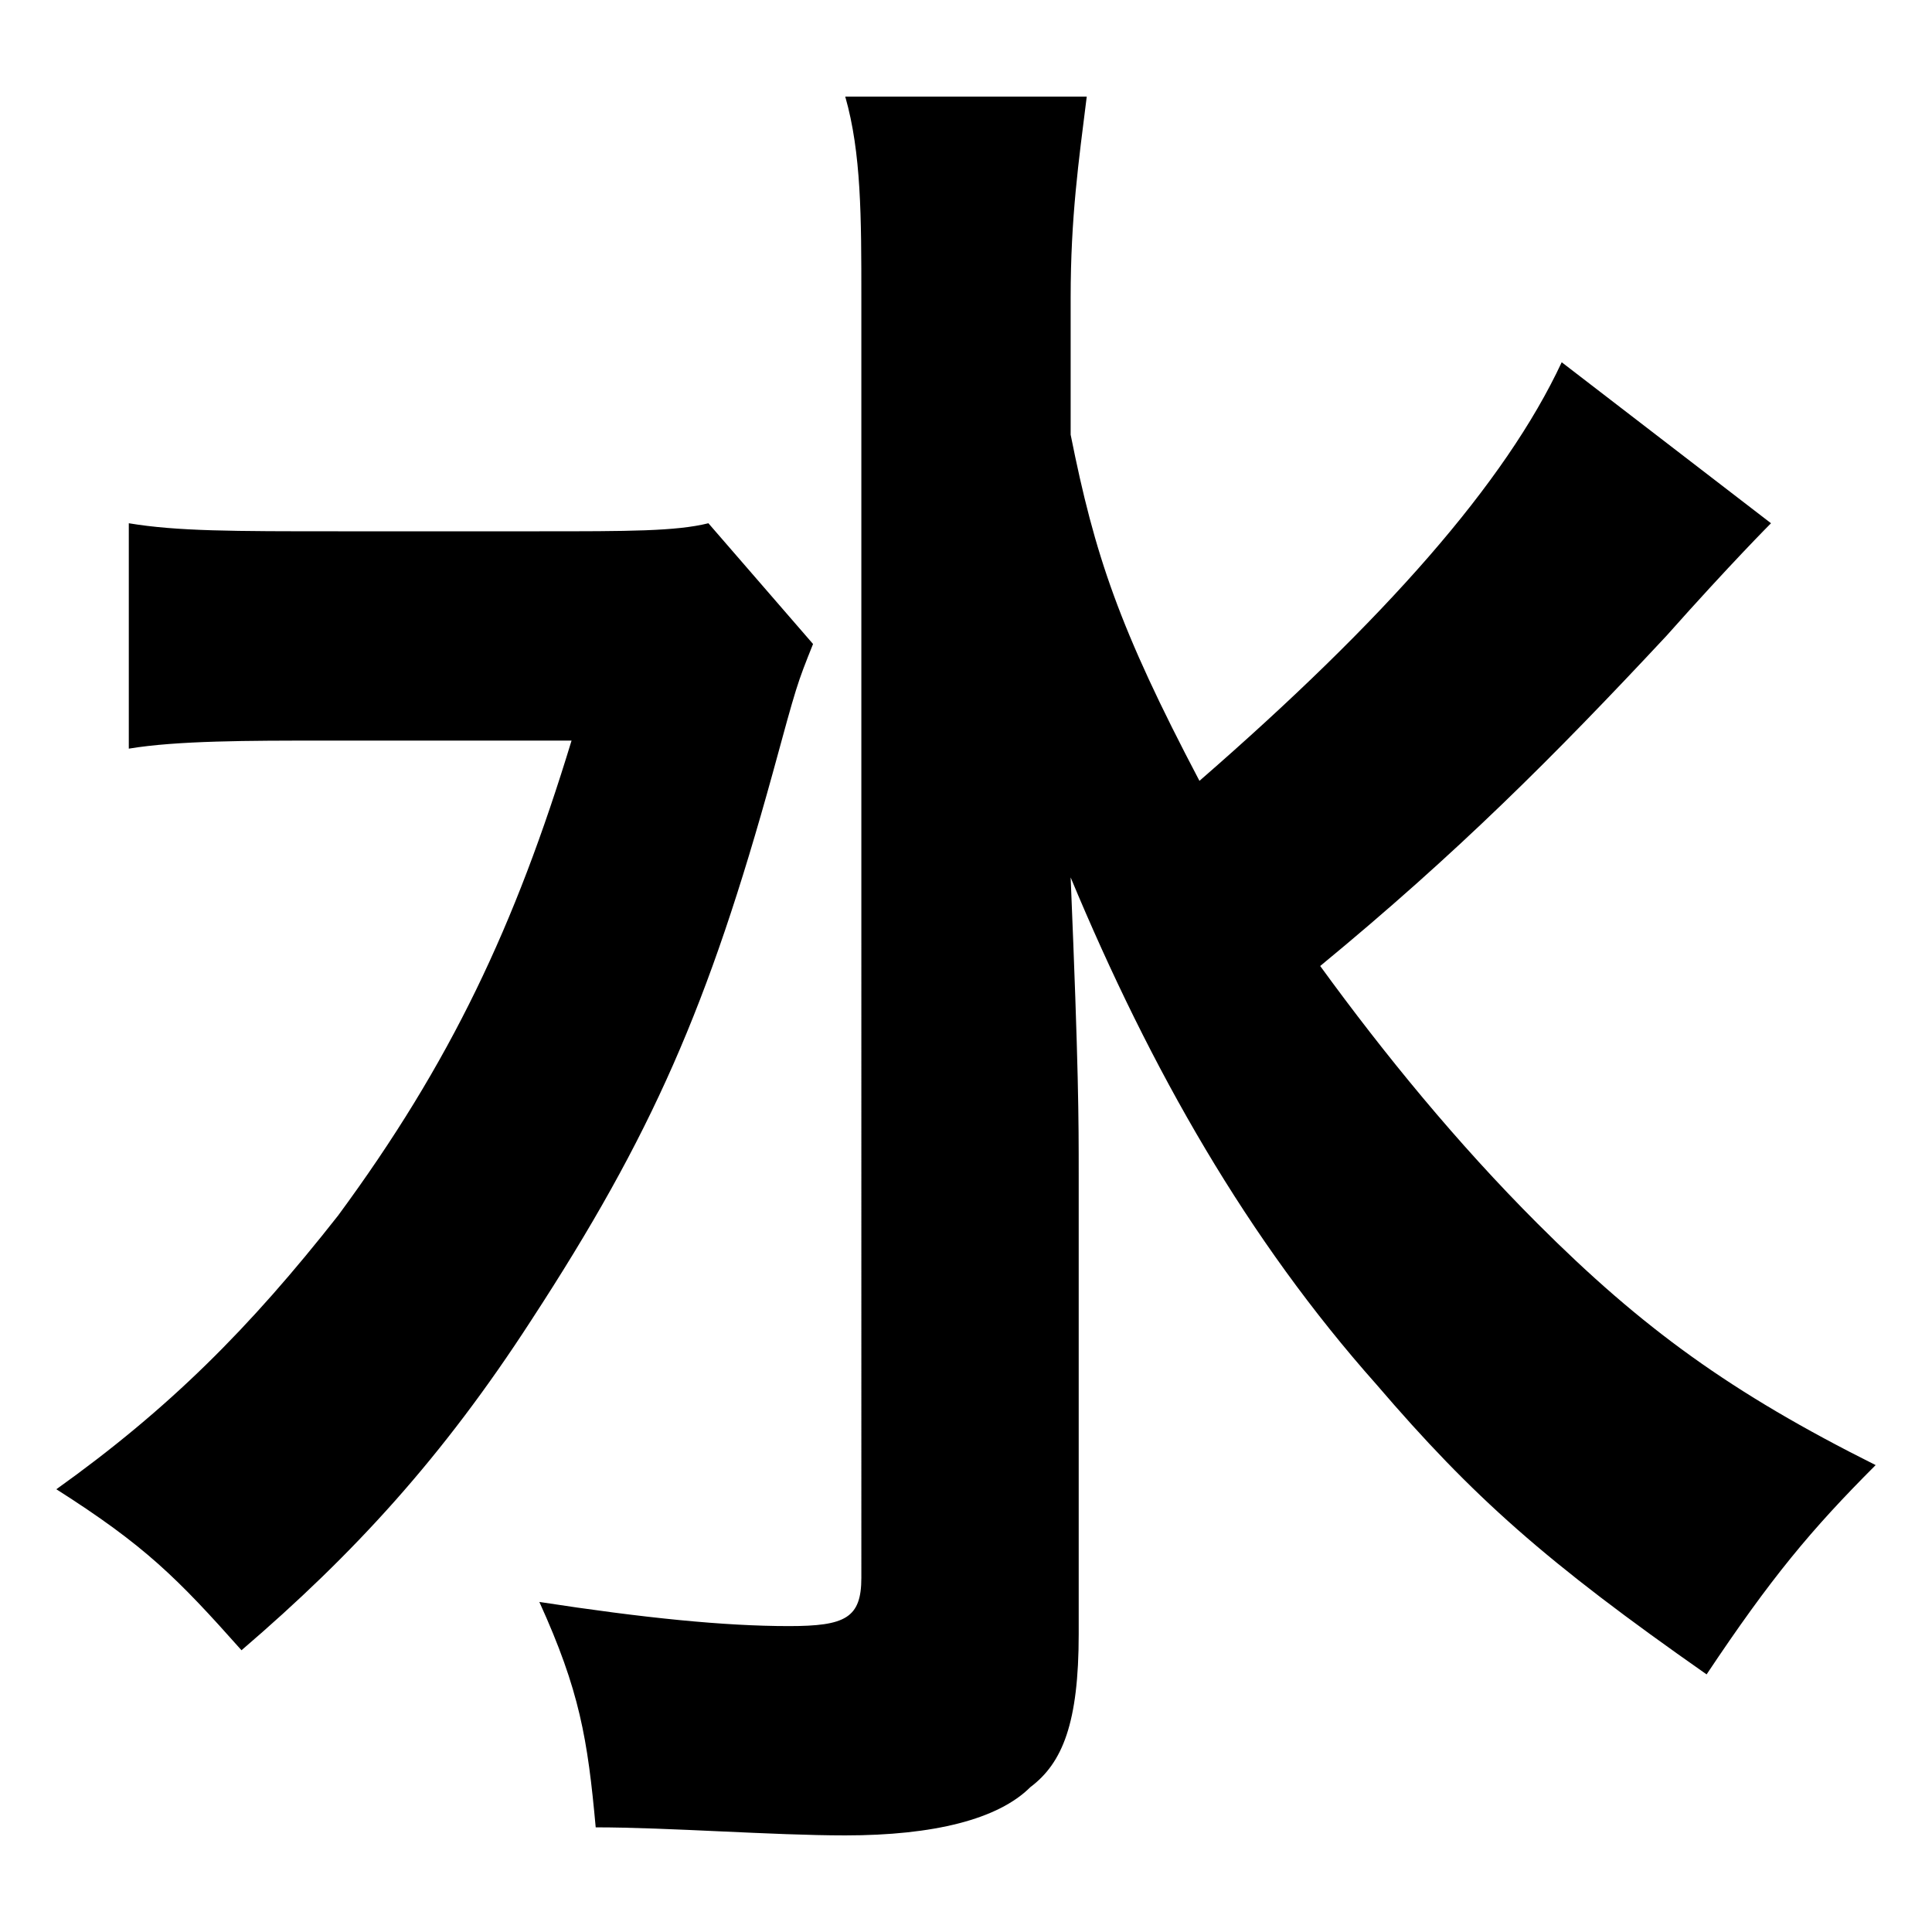 <?xml version="1.0" encoding="utf-8"?>
<!-- Generator: Adobe Illustrator 22.0.1, SVG Export Plug-In . SVG Version: 6.00 Build 0)  -->
<svg version="1.1" id="レイヤー_1" xmlns="http://www.w3.org/2000/svg" xmlns:xlink="http://www.w3.org/1999/xlink" x="0px"
	 y="0px" viewBox="0 0 24 24" style="enable-background:new 0 0 24 24;" xml:space="preserve">
<path d="M10.1,8C9.9,8.5,9.9,8.5,9.6,9.6c-0.8,2.9-1.5,4.5-3,6.8c-1.1,1.7-2.2,2.9-3.6,4.1c-0.8-0.9-1.2-1.3-2.3-2
	c1.4-1,2.4-2,3.5-3.4c1.4-1.9,2.2-3.6,2.9-5.9H4c-0.9,0-1.8,0-2.4,0.1V6.5c0.6,0.1,1.3,0.1,2.6,0.1h2.5c1.1,0,1.7,0,2.1-0.1L10.1,8z
	 M22,6.5c0,0-0.5,0.5-1.3,1.4c-1.4,1.5-2.6,2.7-4.3,4.1c0.8,1.1,1.7,2.2,2.7,3.2c1.3,1.3,2.4,2.1,4.2,3c-0.8,0.8-1.3,1.4-2.1,2.6
	c-2-1.4-2.9-2.2-4.1-3.6c-1.6-1.8-2.8-3.9-3.8-6.3c0.1,2.4,0.1,3,0.1,3.7l0,5.7c0,1.1-0.2,1.6-0.6,1.9c-0.4,0.4-1.2,0.6-2.3,0.6
	c-0.9,0-2.2-0.1-3.1-0.1c-0.1-1.1-0.2-1.7-0.7-2.8c1.3,0.2,2.3,0.3,3.1,0.3c0.7,0,0.9-0.1,0.9-0.6V3.7c0-1,0-1.8-0.2-2.5h3
	c-0.1,0.8-0.2,1.5-0.2,2.5v1.7c0.3,1.5,0.6,2.4,1.6,4.3c2.3-2,3.8-3.7,4.5-5.2L22,6.5z"/>
</svg>
